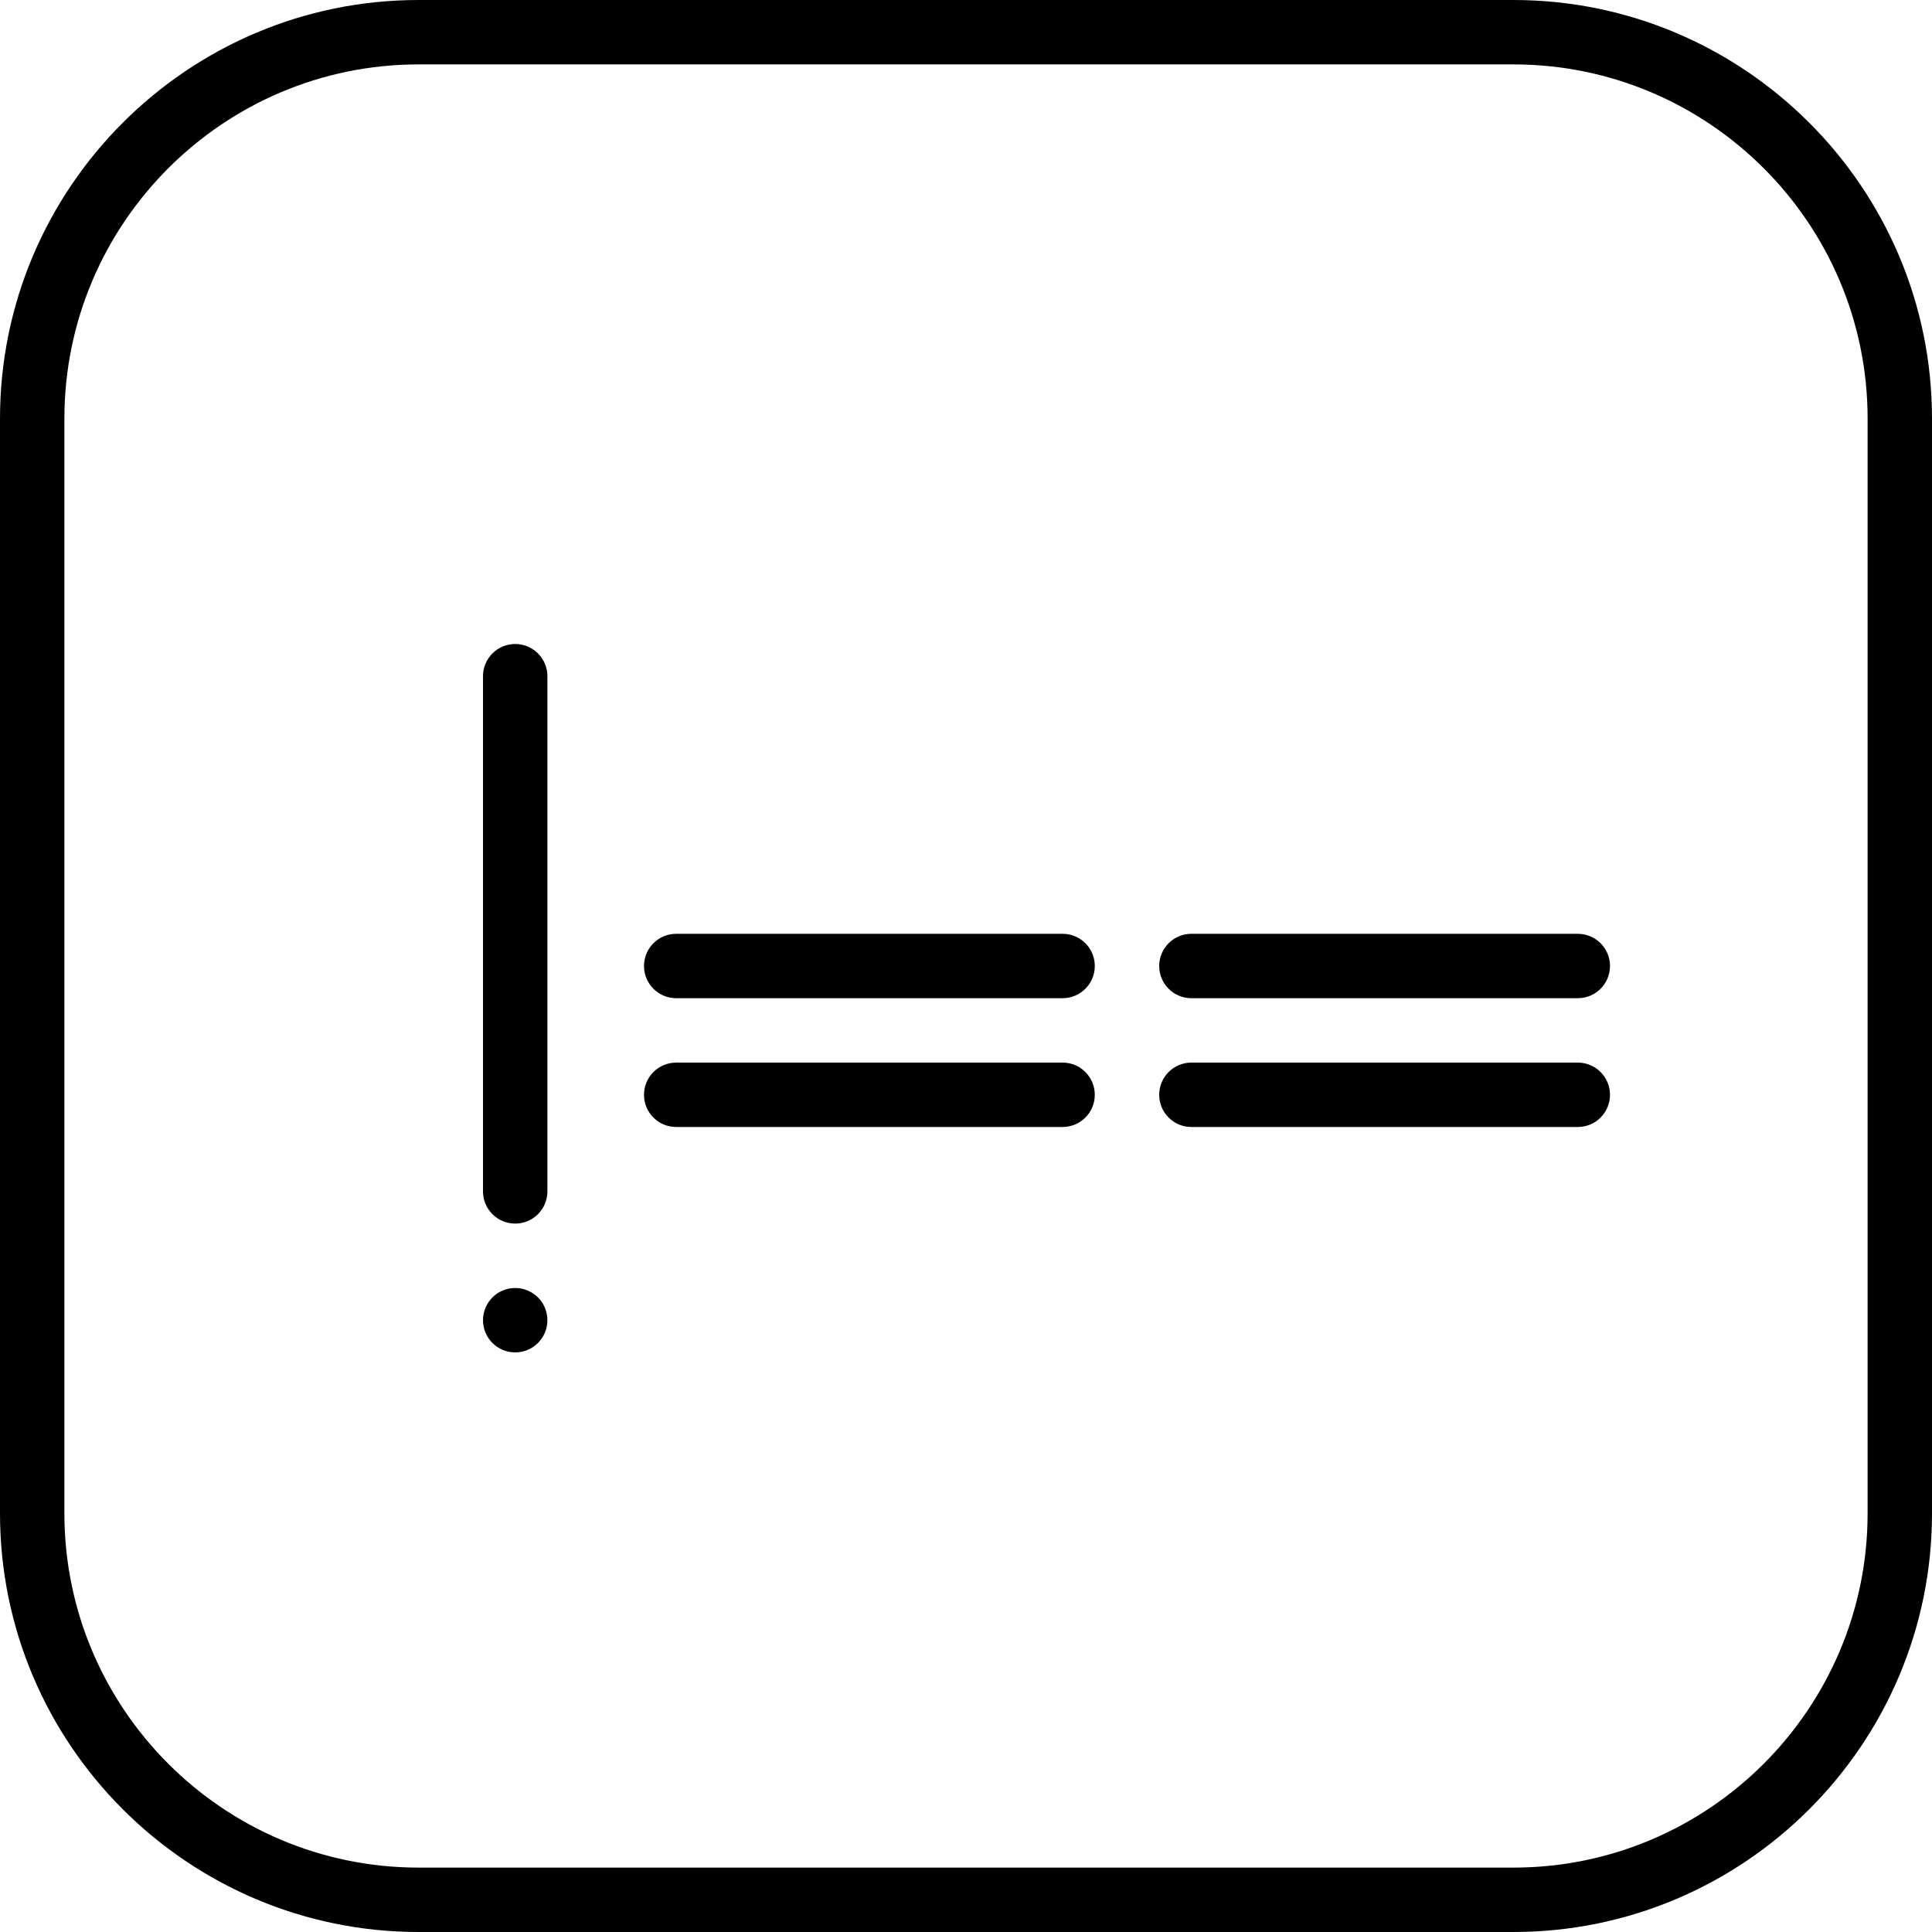 <?xml version="1.0" encoding="iso-8859-1"?>
<!-- Generator: Adobe Illustrator 19.0.0, SVG Export Plug-In . SVG Version: 6.00 Build 0)  -->
<svg version="1.1" id="Layer_1" xmlns="http://www.w3.org/2000/svg" xmlns:xlink="http://www.w3.org/1999/xlink" x="0px" y="0px"
	 viewBox="0 0 512 512" style="enable-background:new 0 0 512 512;" xml:space="preserve">
<g>
	<g>
		<g>
			<path d="M401.067,0H110.933C49.766,0,0,49.766,0,110.933v290.133C0,462.234,49.766,512,110.933,512h290.133
				C462.234,512,512,462.234,512,401.067V110.933C512,49.766,462.234,0,401.067,0z M494.933,401.067
				c0,51.755-42.112,93.867-93.867,93.867H110.933c-51.755,0-93.867-42.112-93.867-93.867V110.933
				c0-51.755,42.112-93.867,93.867-93.867h290.133c51.755,0,93.867,42.112,93.867,93.867V401.067z"/>
			<path d="M136.533,341.333c-4.71,0-8.533,3.814-8.533,8.533s3.823,8.533,8.533,8.533s8.533-3.814,8.533-8.533
				S141.244,341.333,136.533,341.333z"/>
			<path d="M136.533,170.667c-4.71,0-8.533,3.814-8.533,8.533v136.533c0,4.719,3.823,8.533,8.533,8.533s8.533-3.814,8.533-8.533
				V179.2C145.067,174.481,141.244,170.667,136.533,170.667z"/>
			<path d="M281.6,247.467H179.2c-4.71,0-8.533,3.814-8.533,8.533s3.823,8.533,8.533,8.533h102.4c4.71,0,8.533-3.814,8.533-8.533
				S286.31,247.467,281.6,247.467z"/>
			<path d="M281.6,281.6H179.2c-4.71,0-8.533,3.814-8.533,8.533s3.823,8.533,8.533,8.533h102.4c4.71,0,8.533-3.814,8.533-8.533
				S286.31,281.6,281.6,281.6z"/>
			<path d="M418.133,247.467h-102.4c-4.71,0-8.533,3.814-8.533,8.533s3.823,8.533,8.533,8.533h102.4c4.71,0,8.533-3.814,8.533-8.533
				S422.844,247.467,418.133,247.467z"/>
			<path d="M418.133,281.6h-102.4c-4.71,0-8.533,3.814-8.533,8.533s3.823,8.533,8.533,8.533h102.4c4.71,0,8.533-3.814,8.533-8.533
				S422.844,281.6,418.133,281.6z"/>
		</g>
	</g>
</g>
<g>
</g>
<g>
</g>
<g>
</g>
<g>
</g>
<g>
</g>
<g>
</g>
<g>
</g>
<g>
</g>
<g>
</g>
<g>
</g>
<g>
</g>
<g>
</g>
<g>
</g>
<g>
</g>
<g>
</g>
</svg>
